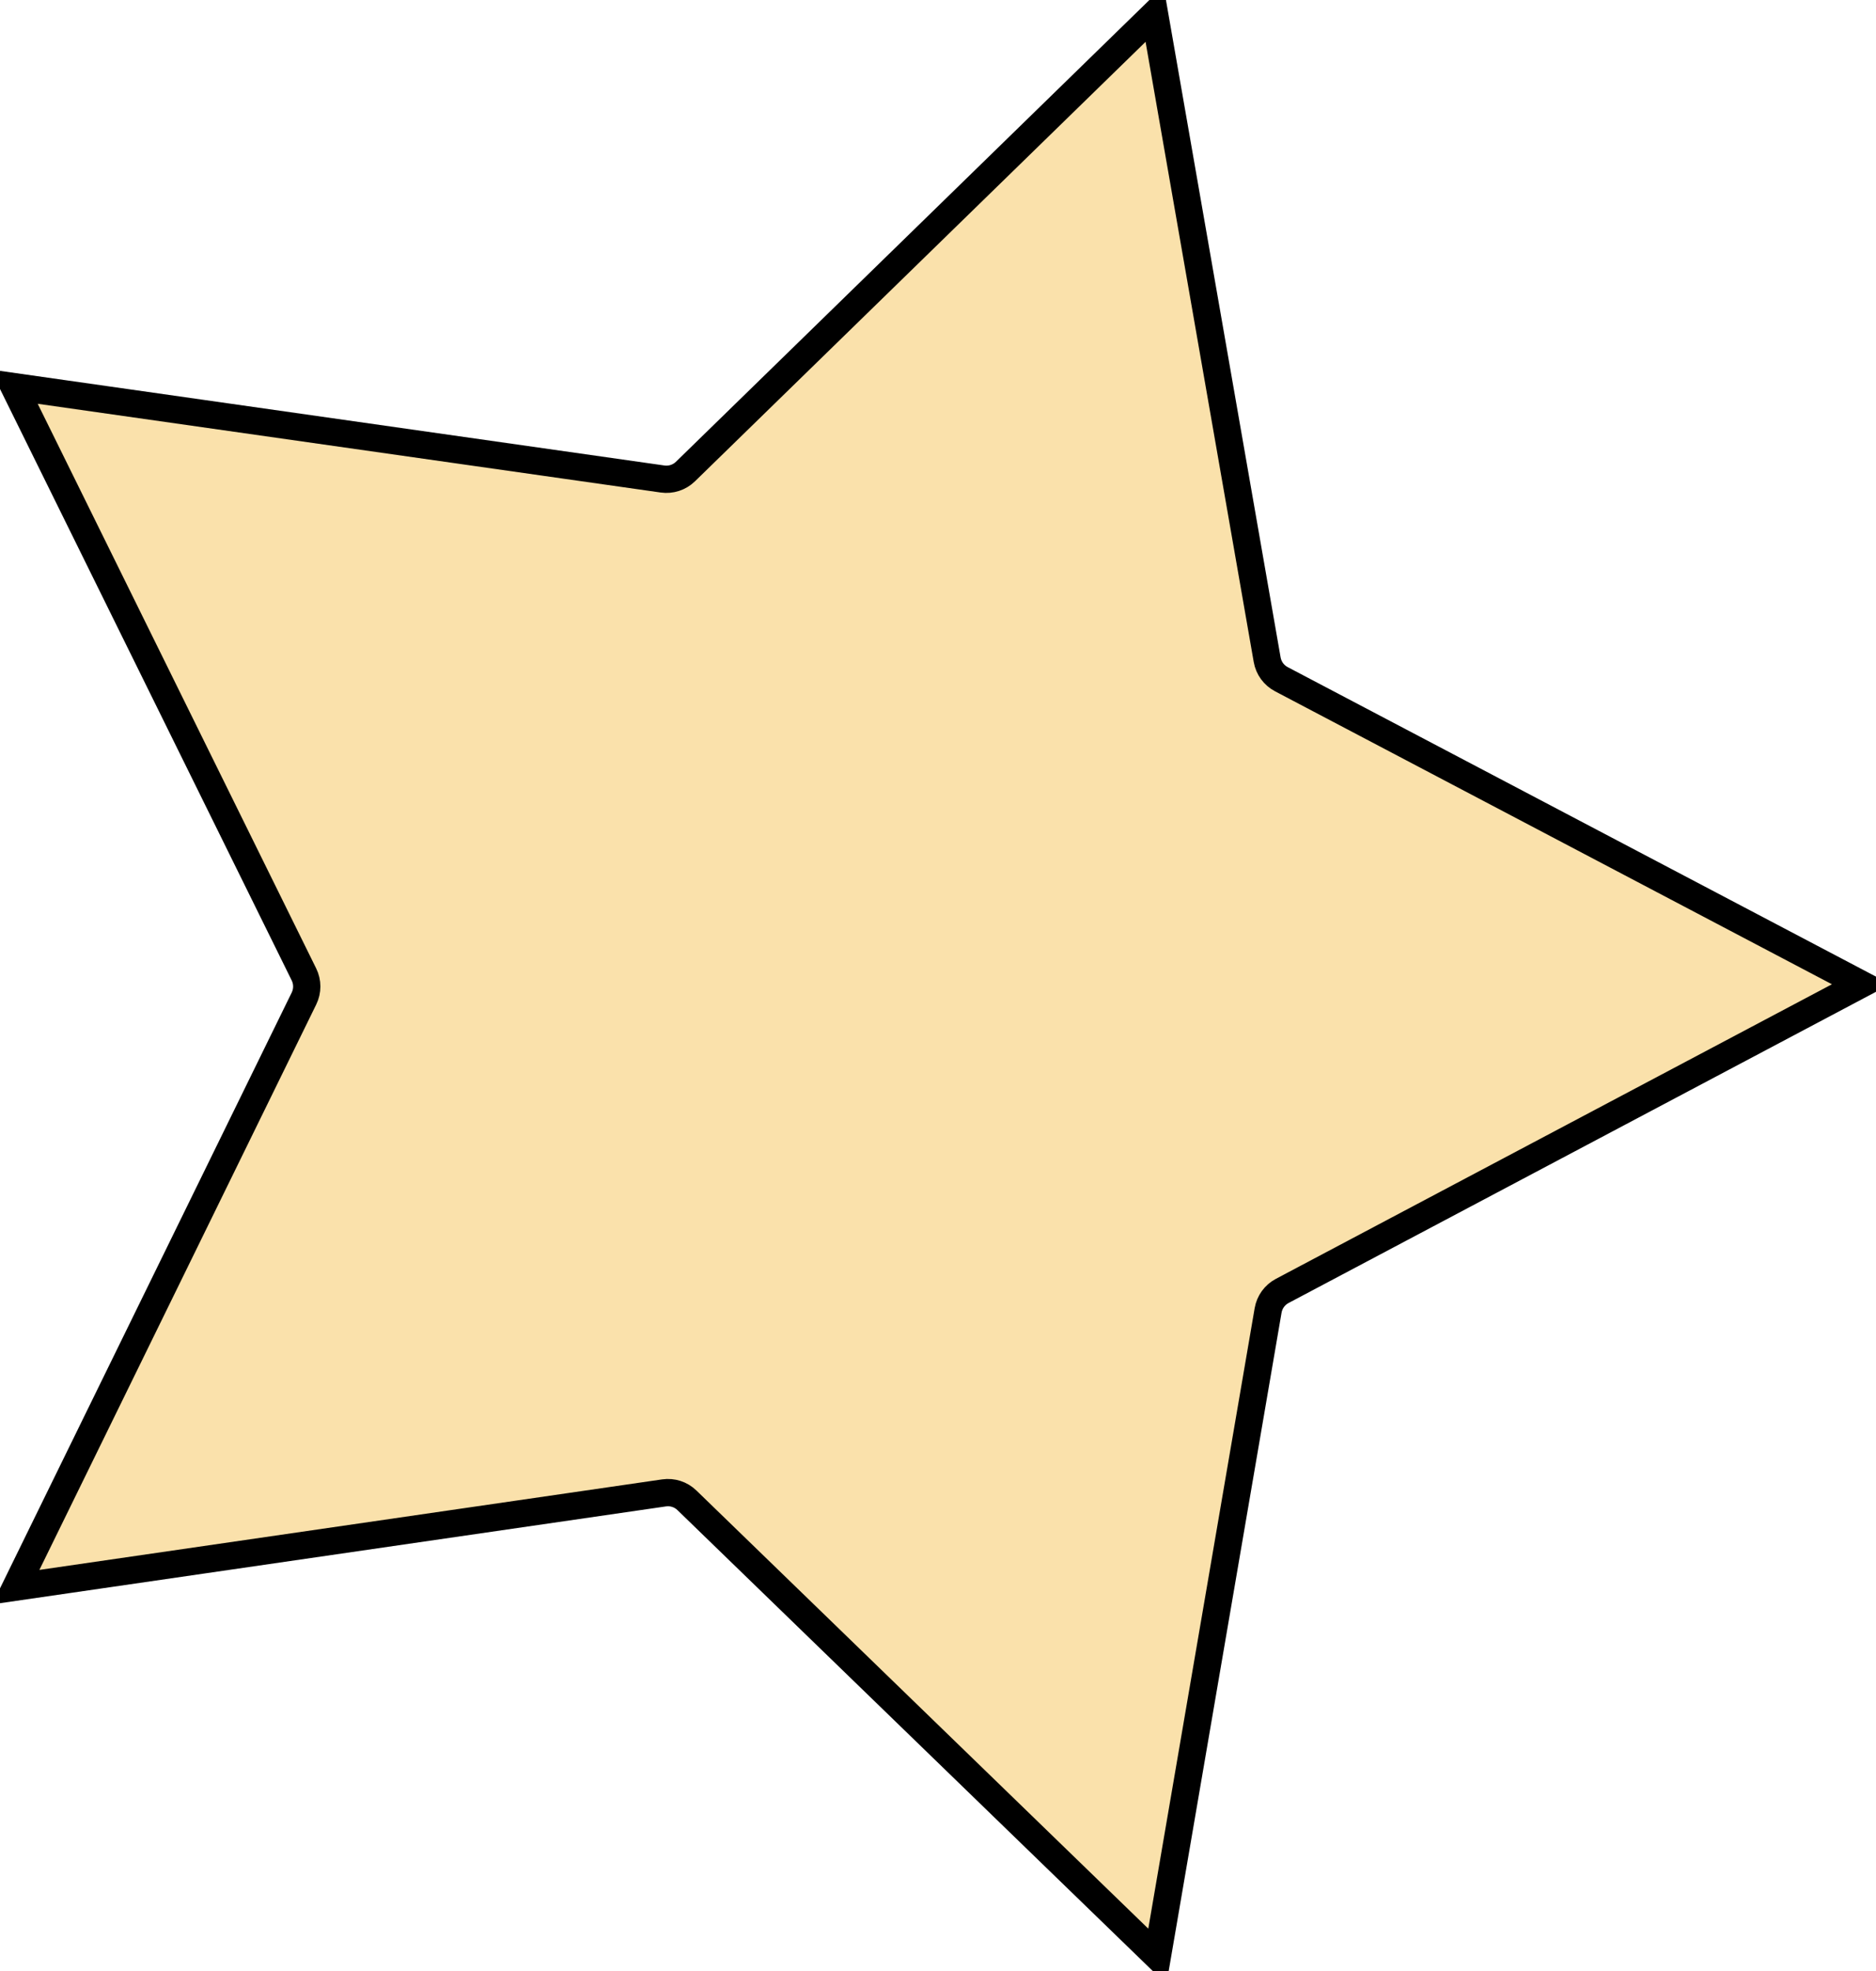 <?xml version="1.0" encoding="UTF-8"?> <svg xmlns="http://www.w3.org/2000/svg" width="1376" height="1445" viewBox="0 0 1376 1445" fill="none"> <path d="M846.84 10.279L929.439 483.604C930.505 489.714 934.345 494.983 939.834 497.868L1365.11 721.467L940.479 946.288C934.999 949.19 931.174 954.47 930.126 960.582L848.889 1434.14L503.852 1099.77C499.399 1095.45 493.195 1093.44 487.058 1094.34L11.572 1163.41L222.962 731.936C225.69 726.366 225.681 719.847 222.936 714.286L10.306 283.418L485.989 351.127C492.128 352.001 498.326 349.977 502.767 345.649L846.84 10.279Z" fill="#FAE1AB" stroke="black" stroke-width="20"></path> </svg> 
